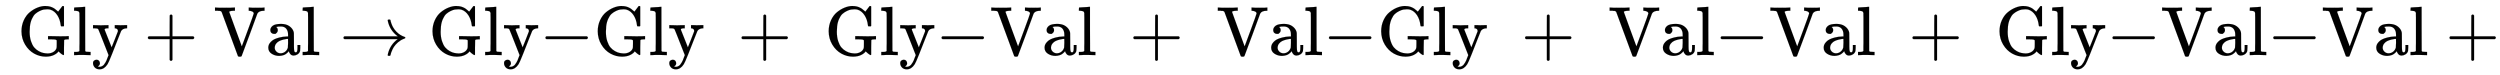 <svg xmlns:xlink="http://www.w3.org/1999/xlink" width="83.339ex" height="2.509ex" style="vertical-align: -0.671ex;" viewBox="0 -791.3 35881.8 1080.4" role="img" focusable="false" xmlns="http://www.w3.org/2000/svg" aria-labelledby="MathJax-SVG-1-Title">
<title id="MathJax-SVG-1-Title">{\displaystyle \mathrm {\ Gly+Val\rightarrow Gly{-}Gly\ +\ Gly{-}Val\ +\ Val{-}Gly\ +\ Val{-}Val\ +\ Gly{-}Val{-}Val\ +} }</title>
<defs aria-hidden="true">
<path stroke-width="1" id="E1-MJMAIN-47" d="M56 342Q56 428 89 500T174 615T283 681T391 705Q394 705 400 705T408 704Q499 704 569 636L582 624L612 663Q639 700 643 704Q644 704 647 704T653 705H657Q660 705 666 699V419L660 413H626Q620 419 619 430Q610 512 571 572T476 651Q457 658 426 658Q401 658 376 654T316 633T254 592T205 519T177 411Q173 369 173 335Q173 259 192 201T238 111T302 58T370 31T431 24Q478 24 513 45T559 100Q562 110 562 160V212Q561 213 557 216T551 220T542 223T526 225T502 226T463 227H437V273H449L609 270Q715 270 727 273H735V227H721Q674 227 668 215Q666 211 666 108V6Q660 0 657 0Q653 0 639 10Q617 25 600 42L587 54Q571 27 524 3T406 -22Q317 -22 238 22T108 151T56 342Z"></path>
<path stroke-width="1" id="E1-MJMAIN-6C" d="M42 46H56Q95 46 103 60V68Q103 77 103 91T103 124T104 167T104 217T104 272T104 329Q104 366 104 407T104 482T104 542T103 586T103 603Q100 622 89 628T44 637H26V660Q26 683 28 683L38 684Q48 685 67 686T104 688Q121 689 141 690T171 693T182 694H185V379Q185 62 186 60Q190 52 198 49Q219 46 247 46H263V0H255L232 1Q209 2 183 2T145 3T107 3T57 1L34 0H26V46H42Z"></path>
<path stroke-width="1" id="E1-MJMAIN-79" d="M69 -66Q91 -66 104 -80T118 -116Q118 -134 109 -145T91 -160Q84 -163 97 -166Q104 -168 111 -168Q131 -168 148 -159T175 -138T197 -106T213 -75T225 -43L242 0L170 183Q150 233 125 297Q101 358 96 368T80 381Q79 382 78 382Q66 385 34 385H19V431H26L46 430Q65 430 88 429T122 428Q129 428 142 428T171 429T200 430T224 430L233 431H241V385H232Q183 385 185 366L286 112Q286 113 332 227L376 341V350Q376 365 366 373T348 383T334 385H331V431H337H344Q351 431 361 431T382 430T405 429T422 429Q477 429 503 431H508V385H497Q441 380 422 345Q420 343 378 235T289 9T227 -131Q180 -204 113 -204Q69 -204 44 -177T19 -116Q19 -89 35 -78T69 -66Z"></path>
<path stroke-width="1" id="E1-MJMAIN-2B" d="M56 237T56 250T70 270H369V420L370 570Q380 583 389 583Q402 583 409 568V270H707Q722 262 722 250T707 230H409V-68Q401 -82 391 -82H389H387Q375 -82 369 -68V230H70Q56 237 56 250Z"></path>
<path stroke-width="1" id="E1-MJMAIN-56" d="M114 620Q113 621 110 624T107 627T103 630T98 632T91 634T80 635T67 636T48 637H19V683H28Q46 680 152 680Q273 680 294 683H305V637H284Q223 634 223 620Q223 618 313 372T404 126L490 358Q575 588 575 597Q575 616 554 626T508 637H503V683H512Q527 680 627 680Q718 680 724 683H730V637H723Q648 637 627 596Q627 595 515 291T401 -14Q396 -22 382 -22H374H367Q353 -22 348 -14Q346 -12 231 303Q114 617 114 620Z"></path>
<path stroke-width="1" id="E1-MJMAIN-61" d="M137 305T115 305T78 320T63 359Q63 394 97 421T218 448Q291 448 336 416T396 340Q401 326 401 309T402 194V124Q402 76 407 58T428 40Q443 40 448 56T453 109V145H493V106Q492 66 490 59Q481 29 455 12T400 -6T353 12T329 54V58L327 55Q325 52 322 49T314 40T302 29T287 17T269 6T247 -2T221 -8T190 -11Q130 -11 82 20T34 107Q34 128 41 147T68 188T116 225T194 253T304 268H318V290Q318 324 312 340Q290 411 215 411Q197 411 181 410T156 406T148 403Q170 388 170 359Q170 334 154 320ZM126 106Q126 75 150 51T209 26Q247 26 276 49T315 109Q317 116 318 175Q318 233 317 233Q309 233 296 232T251 223T193 203T147 166T126 106Z"></path>
<path stroke-width="1" id="E1-MJMAIN-2192" d="M56 237T56 250T70 270H835Q719 357 692 493Q692 494 692 496T691 499Q691 511 708 511H711Q720 511 723 510T729 506T732 497T735 481T743 456Q765 389 816 336T935 261Q944 258 944 250Q944 244 939 241T915 231T877 212Q836 186 806 152T761 85T740 35T732 4Q730 -6 727 -8T711 -11Q691 -11 691 0Q691 7 696 25Q728 151 835 230H70Q56 237 56 250Z"></path>
<path stroke-width="1" id="E1-MJMAIN-2212" d="M84 237T84 250T98 270H679Q694 262 694 250T679 230H98Q84 237 84 250Z"></path>
</defs>
<g stroke="currentColor" fill="currentColor" stroke-width="0" transform="matrix(1 0 0 -1 0 0)" aria-hidden="true">
 <use xlink:href="#E1-MJMAIN-47" x="250" y="0"></use>
 <use xlink:href="#E1-MJMAIN-6C" x="1035" y="0"></use>
 <use xlink:href="#E1-MJMAIN-79" x="1314" y="0"></use>
 <use xlink:href="#E1-MJMAIN-2B" x="2064" y="0"></use>
 <use xlink:href="#E1-MJMAIN-56" x="3065" y="0"></use>
 <use xlink:href="#E1-MJMAIN-61" x="3815" y="0"></use>
 <use xlink:href="#E1-MJMAIN-6C" x="4316" y="0"></use>
 <use xlink:href="#E1-MJMAIN-2192" x="4872" y="0"></use>
 <use xlink:href="#E1-MJMAIN-47" x="6150" y="0"></use>
 <use xlink:href="#E1-MJMAIN-6C" x="6936" y="0"></use>
 <use xlink:href="#E1-MJMAIN-79" x="7214" y="0"></use>
 <use xlink:href="#E1-MJMAIN-2212" x="7743" y="0"></use>
 <use xlink:href="#E1-MJMAIN-47" x="8522" y="0"></use>
 <use xlink:href="#E1-MJMAIN-6C" x="9307" y="0"></use>
 <use xlink:href="#E1-MJMAIN-79" x="9586" y="0"></use>
 <use xlink:href="#E1-MJMAIN-2B" x="10586" y="0"></use>
 <use xlink:href="#E1-MJMAIN-47" x="11837" y="0"></use>
 <use xlink:href="#E1-MJMAIN-6C" x="12622" y="0"></use>
 <use xlink:href="#E1-MJMAIN-79" x="12901" y="0"></use>
 <use xlink:href="#E1-MJMAIN-2212" x="13429" y="0"></use>
 <use xlink:href="#E1-MJMAIN-56" x="14208" y="0"></use>
 <use xlink:href="#E1-MJMAIN-61" x="14958" y="0"></use>
 <use xlink:href="#E1-MJMAIN-6C" x="15459" y="0"></use>
 <use xlink:href="#E1-MJMAIN-2B" x="16210" y="0"></use>
 <use xlink:href="#E1-MJMAIN-56" x="17460" y="0"></use>
 <use xlink:href="#E1-MJMAIN-61" x="18211" y="0"></use>
 <use xlink:href="#E1-MJMAIN-6C" x="18711" y="0"></use>
 <use xlink:href="#E1-MJMAIN-2212" x="18990" y="0"></use>
 <use xlink:href="#E1-MJMAIN-47" x="19768" y="0"></use>
 <use xlink:href="#E1-MJMAIN-6C" x="20554" y="0"></use>
 <use xlink:href="#E1-MJMAIN-79" x="20832" y="0"></use>
 <use xlink:href="#E1-MJMAIN-2B" x="21833" y="0"></use>
 <use xlink:href="#E1-MJMAIN-56" x="23084" y="0"></use>
 <use xlink:href="#E1-MJMAIN-61" x="23834" y="0"></use>
 <use xlink:href="#E1-MJMAIN-6C" x="24335" y="0"></use>
 <use xlink:href="#E1-MJMAIN-2212" x="24613" y="0"></use>
 <use xlink:href="#E1-MJMAIN-56" x="25392" y="0"></use>
 <use xlink:href="#E1-MJMAIN-61" x="26142" y="0"></use>
 <use xlink:href="#E1-MJMAIN-6C" x="26643" y="0"></use>
 <use xlink:href="#E1-MJMAIN-2B" x="27394" y="0"></use>
 <use xlink:href="#E1-MJMAIN-47" x="28644" y="0"></use>
 <use xlink:href="#E1-MJMAIN-6C" x="29430" y="0"></use>
 <use xlink:href="#E1-MJMAIN-79" x="29708" y="0"></use>
 <use xlink:href="#E1-MJMAIN-2212" x="30237" y="0"></use>
 <use xlink:href="#E1-MJMAIN-56" x="31015" y="0"></use>
 <use xlink:href="#E1-MJMAIN-61" x="31766" y="0"></use>
 <use xlink:href="#E1-MJMAIN-6C" x="32266" y="0"></use>
 <use xlink:href="#E1-MJMAIN-2212" x="32545" y="0"></use>
 <use xlink:href="#E1-MJMAIN-56" x="33323" y="0"></use>
 <use xlink:href="#E1-MJMAIN-61" x="34074" y="0"></use>
 <use xlink:href="#E1-MJMAIN-6C" x="34574" y="0"></use>
 <use xlink:href="#E1-MJMAIN-2B" x="35103" y="0"></use>
</g>
</svg>